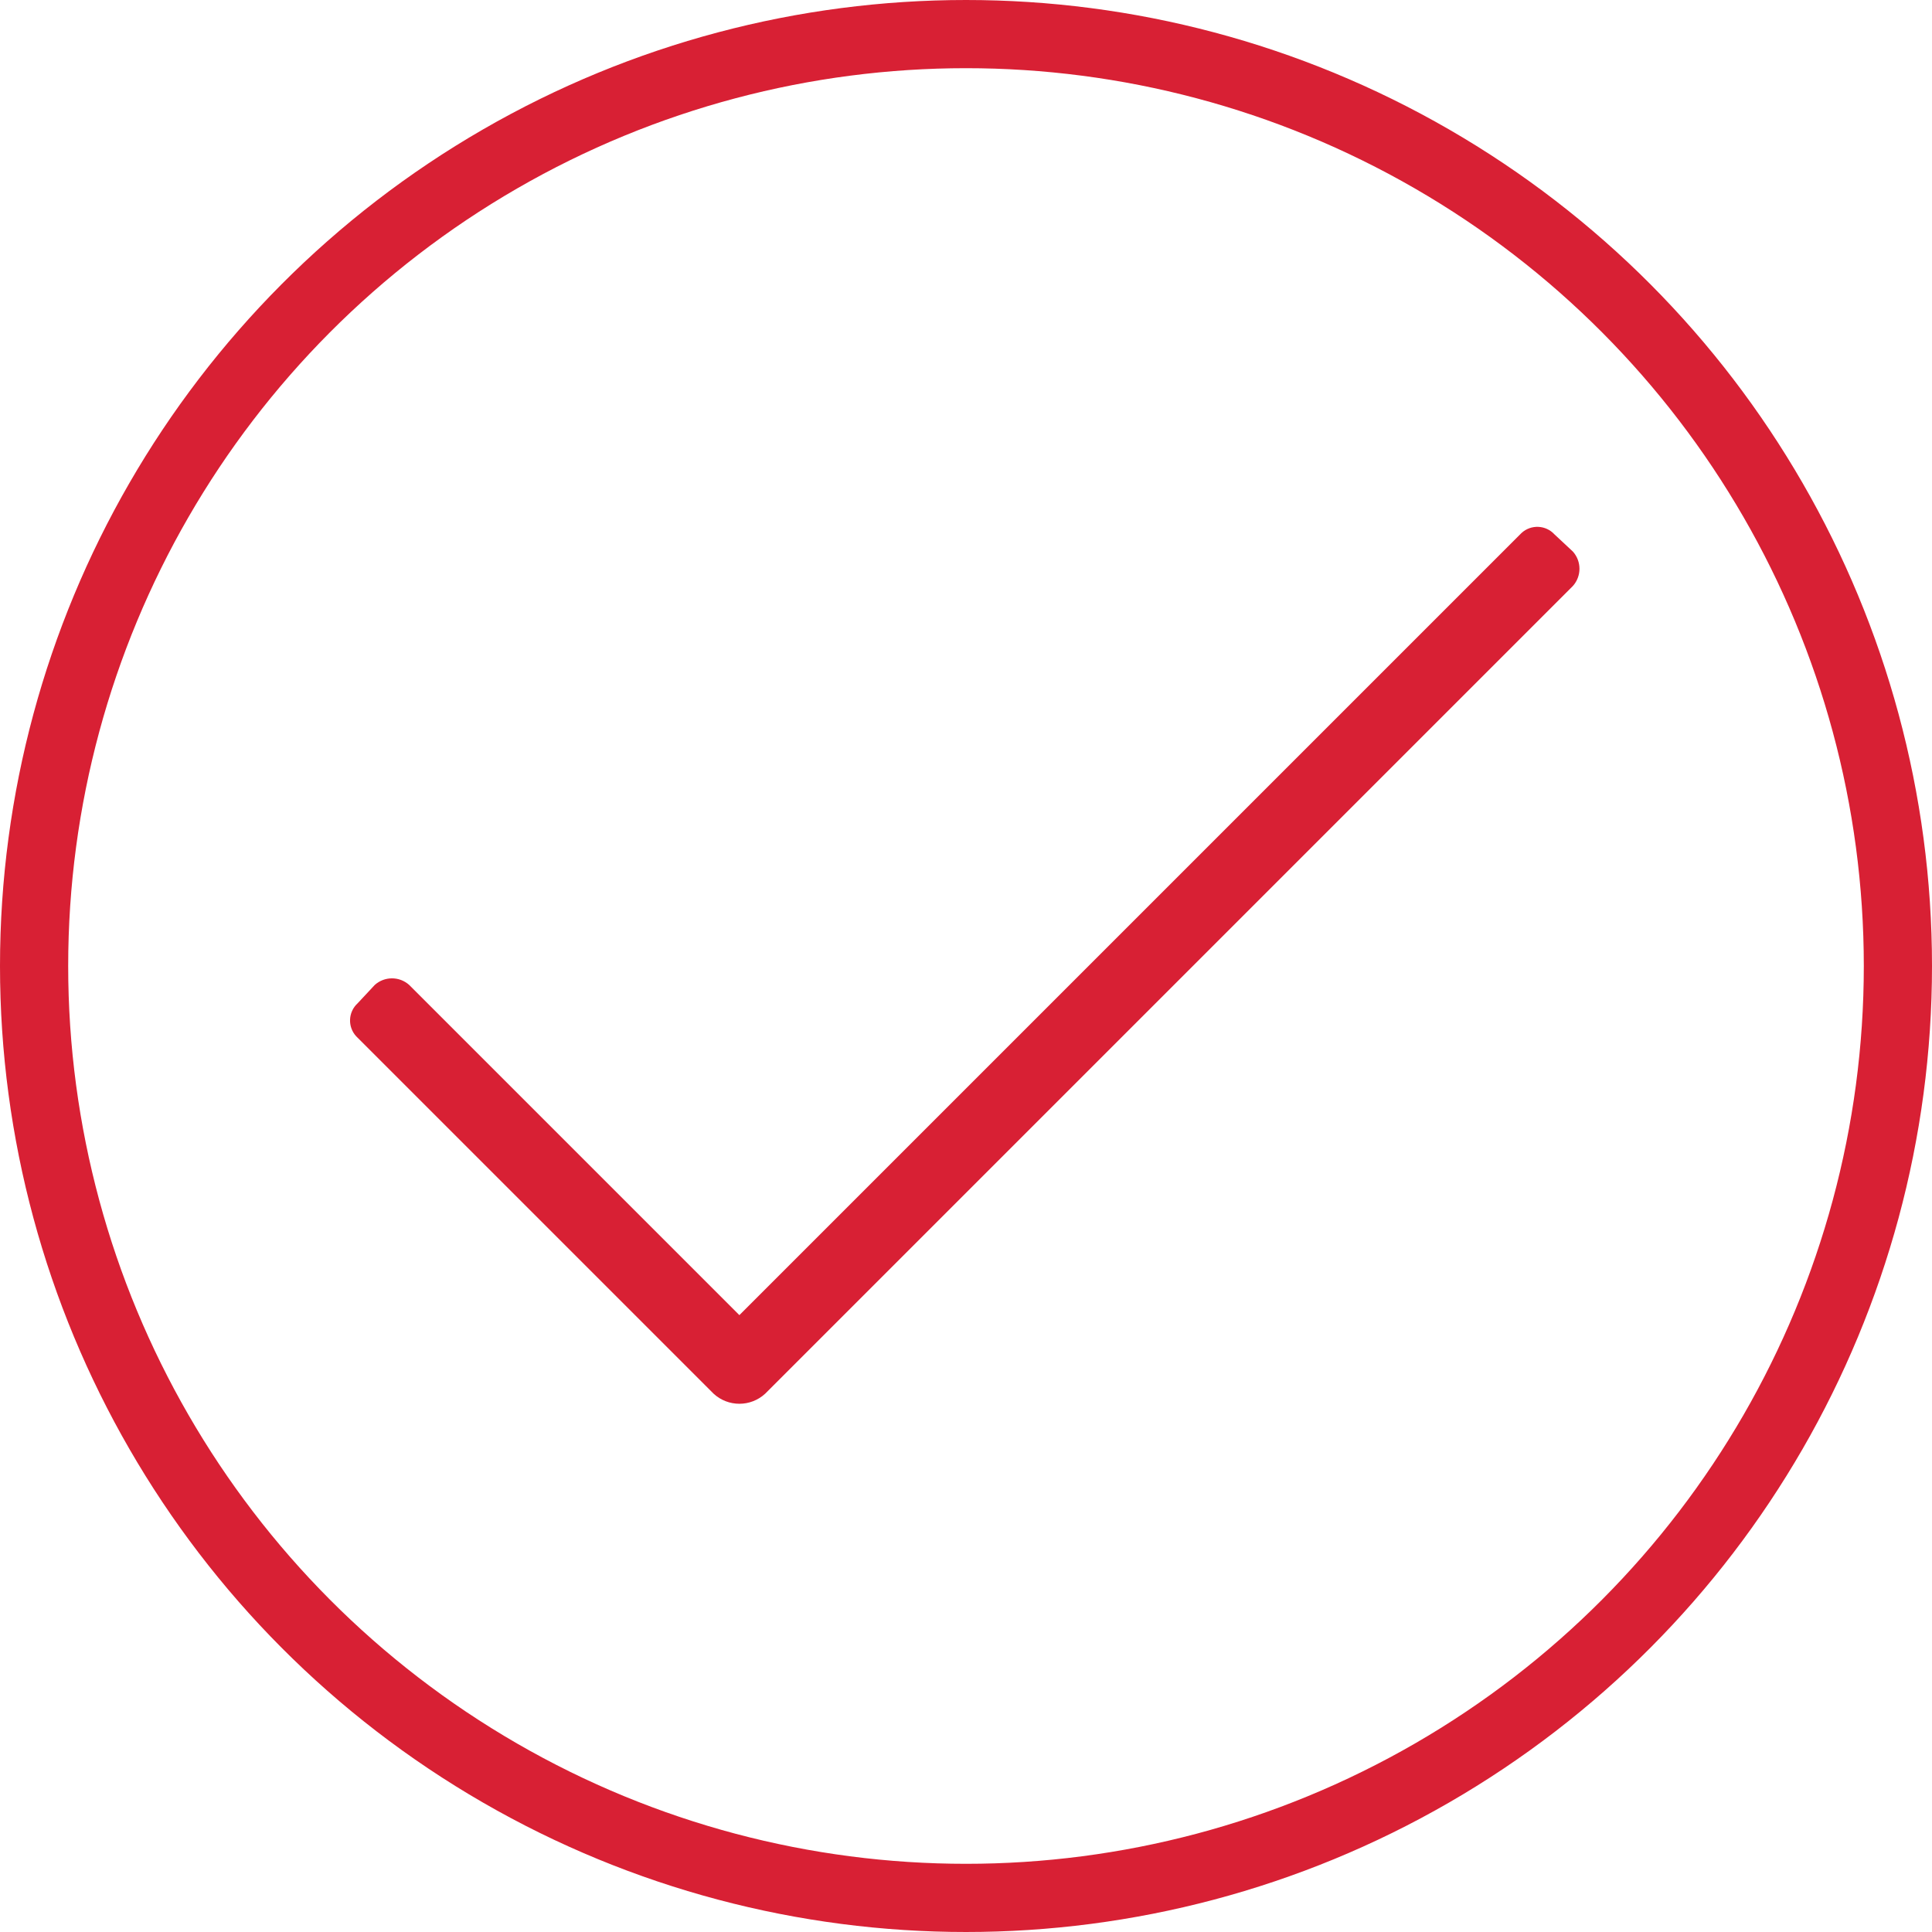 <?xml version="1.0" encoding="UTF-8"?>
<svg xmlns="http://www.w3.org/2000/svg" enable-background="new -169.5 -46.5 935 935" height="935" viewBox="-169.5 -46.5 935 935" width="935"><path d="m566.169 212.122-377.842 377.842-159.81-159.811c-4.736-4.235-11.899-4.235-16.635 0l-8.317 8.911c-4.593 4.215-4.9 11.355-.686 15.949.219.238.448.467.686.686l168.128 168.128 4.159 4.159c7.05 6.492 17.902 6.492 24.952 0l4.159-4.159 386.754-386.753c4.234-4.736 4.234-11.899 0-16.635l-8.912-8.317c-4.215-4.593-11.355-4.9-15.949-.686-.239.218-.468.447-.687.686z" style="fill: #d82034;"/><circle cx="298" cy="421" fill="none" r="451" stroke="#000" stroke-miterlimit="10" stroke-width="33" style="stroke: #d82034;"/></svg>
